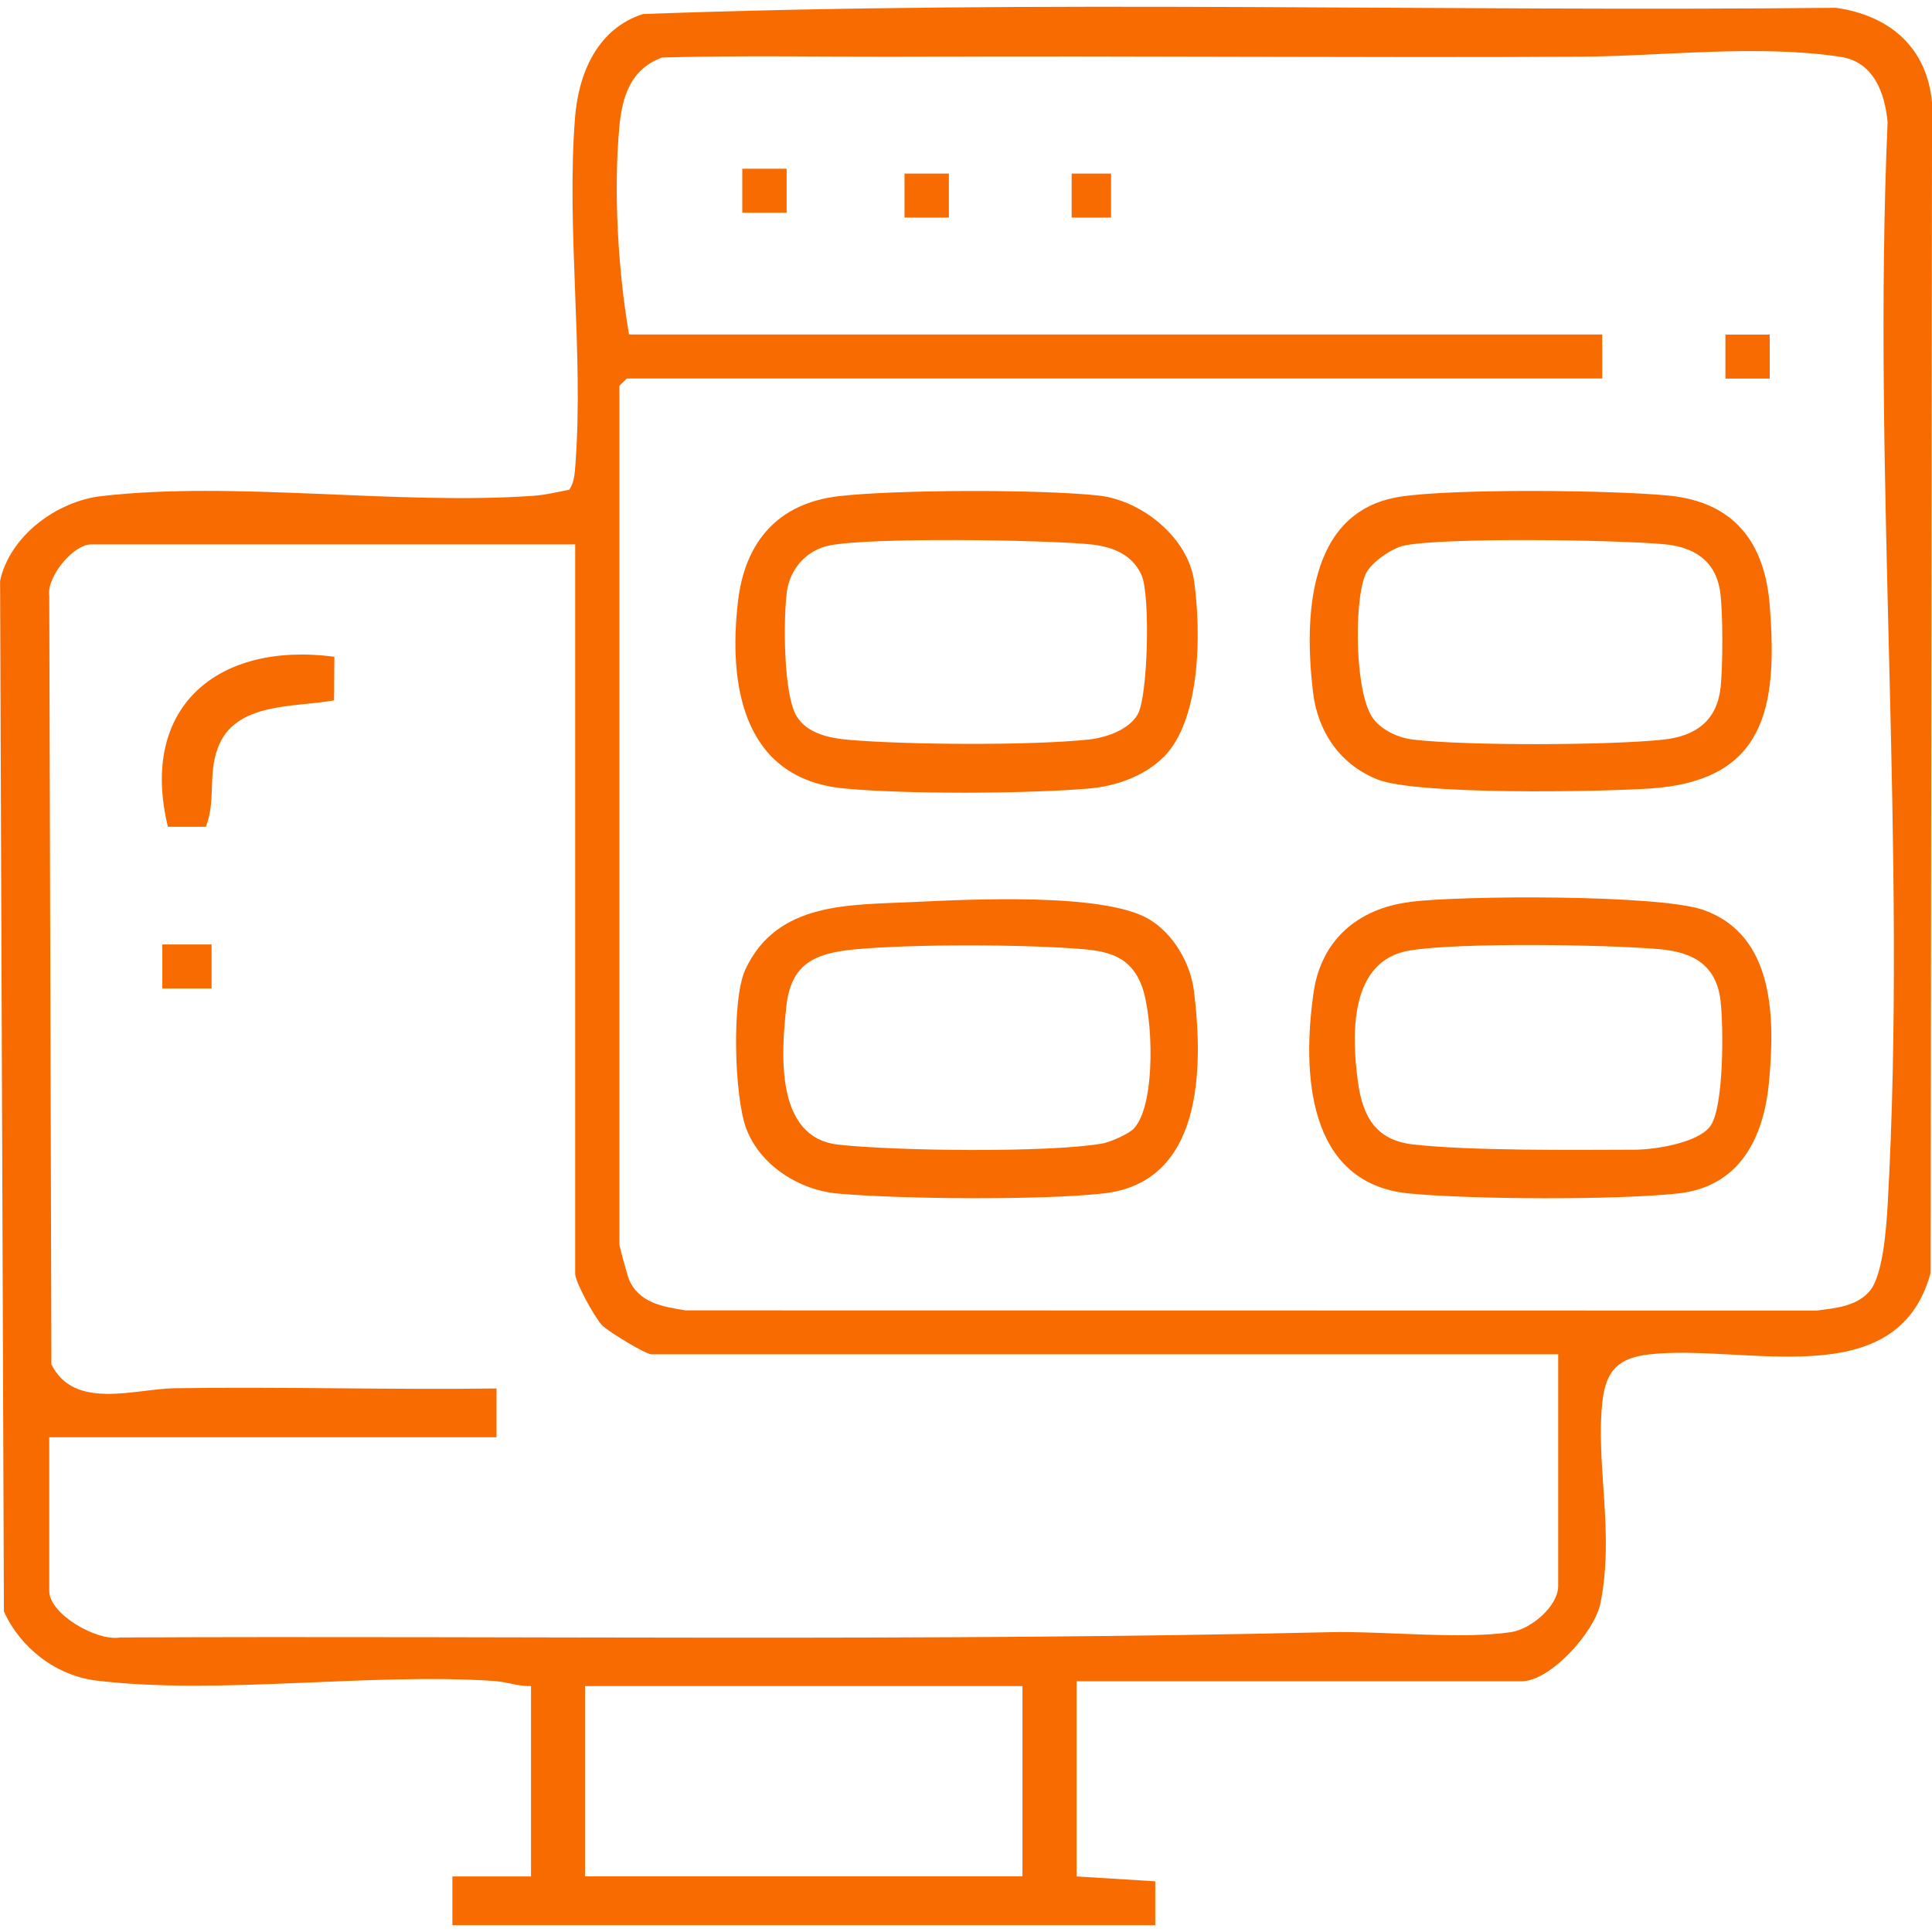 <svg width="45" height="45" viewBox="0 0 45 45" fill="none" xmlns="http://www.w3.org/2000/svg">
<path d="M12.366 39.272C12.073 39.281 11.803 39.174 11.512 39.153C8.579 38.956 5.087 39.487 2.248 39.144C1.307 39.031 0.476 38.385 0.091 37.535L0.002 13.528C0.229 12.482 1.321 11.673 2.365 11.555C5.481 11.196 9.234 11.773 12.43 11.548C12.712 11.528 12.987 11.459 13.259 11.407C13.381 11.23 13.387 11.016 13.403 10.812C13.598 8.209 13.188 5.33 13.394 2.734C13.477 1.7 13.916 0.668 14.976 0.327C24.206 -0.011 33.509 0.277 42.764 0.182C44.017 0.361 44.884 1.105 45.001 2.393L44.969 29.644C44.188 32.524 40.651 31.294 38.414 31.546C37.706 31.626 37.408 31.915 37.326 32.626C37.157 34.087 37.612 35.697 37.276 37.349C37.143 38.003 36.119 39.16 35.437 39.16H25.076V43.706L26.908 43.819V44.842H10.537V43.706H12.368V39.274L12.366 39.272ZM37.324 8.816H14.599L14.427 8.987V28.987C14.427 29.028 14.612 29.705 14.647 29.792C14.878 30.346 15.432 30.437 15.973 30.521L42.306 30.526C42.746 30.471 43.256 30.428 43.556 30.062C43.856 29.696 43.936 28.61 43.966 28.083C44.433 19.828 43.602 11.146 43.966 2.845C43.9 2.155 43.639 1.439 42.867 1.323C40.919 1.03 38.741 1.309 36.811 1.32C31.661 1.348 26.48 1.298 21.355 1.32C19.377 1.33 17.399 1.284 15.421 1.339C14.688 1.611 14.491 2.243 14.425 2.964C14.287 4.468 14.397 6.312 14.651 7.791H37.319V8.814L37.324 8.816ZM13.397 12.68H2.12C1.71 12.68 1.085 13.432 1.147 13.873L1.197 31.778C1.728 32.855 3.141 32.349 4.062 32.335C6.562 32.296 9.067 32.374 11.565 32.34V33.476H1.147V37.056C1.147 37.597 2.255 38.235 2.802 38.14C12.188 38.097 21.596 38.237 30.965 38.017C32.225 37.987 34.036 38.192 35.199 38.015C35.666 37.942 36.293 37.408 36.293 36.942V31.544H15.171C15.041 31.544 14.171 31.019 14.022 30.867C13.85 30.687 13.397 29.86 13.397 29.669V12.68ZM23.815 39.272H13.626V43.704H23.815V39.272Z" fill="#F86B00"/>
<path d="M32.601 11.571C33.845 11.376 37.559 11.414 38.868 11.544C40.393 11.694 41.103 12.633 41.22 14.096C41.41 16.476 41.124 18.194 38.417 18.367C37.213 18.444 33.023 18.519 32.093 18.158C31.221 17.817 30.694 17.049 30.584 16.133C30.378 14.417 30.433 11.91 32.604 11.571H32.601ZM32.714 12.705C32.416 12.764 31.917 13.11 31.8 13.389C31.528 14.046 31.555 16.219 32.004 16.764C32.217 17.023 32.578 17.187 32.913 17.226C34.145 17.374 37.511 17.362 38.754 17.226C39.489 17.144 39.981 16.796 40.073 16.035C40.13 15.562 40.135 14.226 40.063 13.767C39.951 13.044 39.445 12.739 38.758 12.676C37.659 12.573 33.675 12.512 32.714 12.705Z" fill="#F86B00"/>
<path d="M27.095 17.639C26.649 18.082 25.989 18.312 25.366 18.366C23.933 18.489 21.057 18.503 19.64 18.362C17.293 18.128 16.961 15.943 17.19 14C17.352 12.618 18.124 11.72 19.537 11.557C20.872 11.402 24.258 11.396 25.593 11.543C26.598 11.655 27.674 12.523 27.814 13.543C27.977 14.714 27.977 16.766 27.097 17.641L27.095 17.639ZM19.319 12.705C18.79 12.811 18.406 13.243 18.33 13.768C18.243 14.389 18.241 16.196 18.564 16.698C18.813 17.084 19.31 17.191 19.745 17.23C21.11 17.35 24.015 17.368 25.36 17.225C25.758 17.182 26.28 17.005 26.495 16.648C26.74 16.241 26.797 13.848 26.587 13.391C26.358 12.891 25.877 12.723 25.362 12.675C24.265 12.573 20.276 12.511 19.317 12.705H19.319Z" fill="#F86B00"/>
<path d="M32.834 21.007C34.048 20.854 38.652 20.832 39.678 21.195C41.347 21.786 41.343 23.741 41.201 25.223C41.079 26.502 40.521 27.636 39.099 27.796C37.675 27.955 34.242 27.939 32.802 27.796C30.439 27.557 30.327 24.973 30.597 23.111C30.773 21.895 31.632 21.161 32.832 21.011L32.834 21.007ZM32.83 22.139C31.422 22.375 31.479 24.109 31.63 25.207C31.742 26.014 32.049 26.559 32.917 26.657C34.247 26.807 36.667 26.784 38.068 26.779C38.54 26.779 39.527 26.625 39.827 26.243C40.159 25.82 40.145 23.884 40.074 23.302C39.973 22.47 39.428 22.175 38.645 22.107C37.416 22 33.972 21.948 32.83 22.139Z" fill="#F86B00"/>
<path d="M21.274 21.01C22.573 20.949 25.709 20.785 26.76 21.408C27.333 21.747 27.733 22.442 27.811 23.092C28.026 24.863 28.029 27.535 25.707 27.797C24.267 27.958 20.988 27.931 19.52 27.801C18.614 27.722 17.707 27.145 17.382 26.288C17.102 25.551 17.038 23.272 17.361 22.581C18.103 20.994 19.791 21.083 21.274 21.01ZM26.412 26.283C26.934 25.719 26.859 23.637 26.586 22.942C26.344 22.324 25.886 22.165 25.249 22.11C23.91 21.992 21.194 21.985 19.866 22.117C18.957 22.208 18.426 22.467 18.318 23.422C18.192 24.553 18.055 26.494 19.52 26.66C20.823 26.808 24.416 26.854 25.675 26.635C25.856 26.604 26.291 26.413 26.41 26.285L26.412 26.283Z" fill="#F86B00"/>
<path d="M18.322 3.93H17.289V4.955H18.322V3.93Z" fill="#F86B00"/>
<path d="M22.101 4.043H21.068V5.068H22.101V4.043Z" fill="#F86B00"/>
<path d="M41.22 7.793H40.188V8.818H41.22V7.793Z" fill="#F86B00"/>
<path d="M25.879 4.043H24.961V5.068H25.879V4.043Z" fill="#F86B00"/>
<path d="M7.788 15.294L7.781 16.312C6.849 16.483 5.466 16.344 5.07 17.428C4.841 18.053 5.031 18.656 4.795 19.258H3.911C3.234 16.478 5.059 14.938 7.788 15.297V15.294Z" fill="#F86B00"/>
<path d="M4.928 21.998H3.781V23.023H4.928V21.998Z" fill="#F86B00"/>
</svg>
